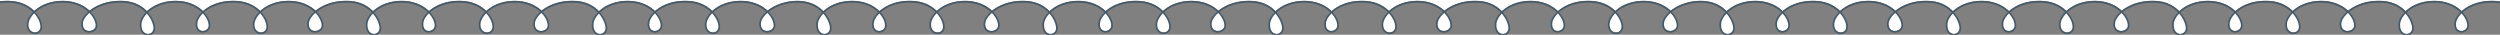 <?xml version="1.0" encoding="UTF-8"?> <svg xmlns="http://www.w3.org/2000/svg" width="1440" height="20" viewBox="0 0 1440 20" fill="none"><rect x="0" y="0" width="1440" height="20" fill="#808080" stroke="none"/> <g clip-path="url(#clip0_536_3476)"> <path d="M-300.945 -80C-300.945 -80 -300.944 9.853 -300.944 14.9C-300.945 20.958 -309.781 22.768 -308.944 13.891C-308.572 9.224 -301.163 0.448 -288.517 0.448H-288.61C-275.779 0.448 -269.084 9.05 -269.084 14.266C-269.084 18.841 -277.266 19.939 -276.523 12.71C-275.965 8.043 -268.34 0.448 -255.694 0.448H-254.857C-242.026 0.448 -235.703 9.782 -235.703 14.998C-235.703 20.397 -244.257 20.214 -243.513 12.985C-243.048 8.318 -236.075 0.448 -223.429 0.448H-223.522C-210.69 0.448 -203.995 9.05 -203.995 14.266C-203.995 18.841 -213.015 19.939 -212.271 12.71C-211.806 8.043 -203.252 0.448 -190.606 0.448H-189.769C-176.937 0.448 -171.358 9.782 -170.614 14.998C-169.778 21.129 -179.262 21.861 -178.425 12.985C-177.96 8.318 -170.986 0.448 -158.248 0.448H-158.341C-145.509 0.448 -138.814 9.05 -138.814 14.266C-138.814 18.841 -146.997 19.939 -146.253 12.71C-145.788 8.043 -138.163 0.448 -125.518 0.448H-124.681C-111.849 0.448 -105.526 9.782 -105.526 14.998C-105.526 20.397 -114.081 20.214 -113.337 12.985C-112.872 8.318 -105.898 0.448 -93.159 0.448H-93.252C-80.421 0.448 -73.726 9.05 -73.726 14.266C-73.726 18.841 -82.745 19.939 -82.001 12.71C-81.629 8.043 -73.075 0.448 -60.429 0.448H-60.522C-47.691 0.448 -42.111 9.782 -41.368 14.998C-40.531 21.129 -50.015 21.861 -49.178 12.985C-48.713 8.318 -41.74 0.448 -29.001 0.448H-29.094C-16.262 0.448 -9.567 9.05 -9.567 14.266C-9.567 18.841 -17.75 19.939 -17.006 12.71C-16.541 8.043 -8.823 0.448 3.822 0.448H4.659C17.491 0.448 23.814 9.782 23.814 14.998C23.814 20.397 15.259 20.214 16.003 12.985C16.468 8.318 23.442 0.448 36.181 0.448H36.087C48.919 0.448 55.614 9.05 55.614 14.266C55.614 18.841 46.595 19.939 47.338 12.71C47.71 8.043 56.265 0.448 68.911 0.448H69.747C82.579 0.448 88.158 9.782 88.902 14.998C89.739 21.129 80.254 21.861 81.091 12.985C81.556 8.318 88.53 0.448 101.269 0.448H101.176C114.008 0.448 120.702 9.05 120.702 14.266C120.702 18.841 112.52 19.939 113.264 12.71C113.636 8.043 121.353 0.448 133.999 0.448H134.836C147.667 0.448 153.99 9.782 153.99 14.998C153.99 20.397 145.436 20.214 146.18 12.985C146.645 8.318 153.618 0.448 166.357 0.448H166.264C179.096 0.448 185.791 9.05 185.791 14.266C185.791 18.841 176.771 19.939 177.515 12.71C177.887 8.043 186.441 0.448 199.087 0.448H199.924C212.756 0.448 218.335 9.782 219.079 14.998C219.915 21.129 210.431 21.861 211.268 12.985C211.733 8.318 218.707 0.448 231.445 0.448H231.352C244.184 0.448 250.879 9.05 250.879 14.266C250.879 18.841 242.696 19.939 243.44 12.71C243.812 8.043 251.53 0.448 264.176 0.448H265.012C277.844 0.448 284.167 9.782 284.167 14.998C284.167 20.397 275.612 20.214 276.356 12.985C276.821 8.318 283.795 0.448 296.534 0.448H296.441C309.272 0.448 315.967 9.05 315.967 14.266C315.967 18.841 306.948 19.939 307.692 12.71C308.064 8.043 316.618 0.448 329.264 0.448H330.101C342.932 0.448 348.511 9.782 349.255 14.998C350.092 21.129 340.608 21.861 341.445 12.985C341.91 8.318 348.883 0.448 361.622 0.448H361.529C374.361 0.448 381.056 9.05 381.056 14.266C381.056 18.841 372.873 19.939 373.617 12.71C373.989 8.043 381.706 0.448 394.352 0.448H395.189C408.021 0.448 414.344 9.782 414.344 14.998C414.344 20.397 405.789 20.214 406.533 12.985C406.998 8.318 413.972 0.448 426.71 0.448H426.617C439.449 0.448 446.144 9.05 446.144 14.266C446.144 18.841 437.124 19.939 437.868 12.71C438.24 8.043 446.795 0.448 459.441 0.448H459.348C472.179 0.448 477.758 9.782 478.502 14.998C479.339 21.129 469.855 21.861 470.691 12.985C471.156 8.318 478.13 0.448 490.869 0.448H490.776C503.608 0.448 510.302 9.05 510.302 14.266C510.302 18.841 502.12 19.939 502.864 12.71C503.329 8.043 511.046 0.448 523.692 0.448H524.529C537.361 0.448 543.683 9.782 543.683 14.998C543.683 20.397 535.129 20.214 535.873 12.985C536.245 8.318 543.218 0.448 555.957 0.448H555.864C568.696 0.448 575.391 9.05 575.391 14.266C575.391 18.841 566.371 19.939 567.115 12.71C567.58 8.043 576.135 0.448 588.78 0.448H589.617C602.449 0.448 608.028 9.782 608.772 14.998C609.609 21.129 600.124 21.861 600.961 12.985C601.426 8.318 608.4 0.448 621.138 0.448H621.045C633.877 0.448 640.572 9.05 640.572 14.266C640.572 18.841 632.389 19.939 633.133 12.71C633.598 8.043 641.316 0.448 653.962 0.448H654.799C667.63 0.448 673.953 9.782 673.953 14.998C673.953 20.397 665.399 20.214 666.142 12.985C666.607 8.318 673.581 0.448 686.32 0.448H686.227C699.059 0.448 705.753 9.05 705.753 14.266C705.753 18.841 696.734 19.939 697.478 12.71C697.943 8.043 706.498 0.448 719.143 0.448H719.794C732.626 0.448 738.205 9.782 738.949 14.998C739.786 21.129 730.301 21.861 731.138 12.985C731.603 8.318 738.577 0.448 751.316 0.448H751.223C764.054 0.448 770.749 9.05 770.749 14.266C770.749 18.841 762.567 19.939 763.31 12.71C763.775 8.043 771.493 0.448 784.139 0.448H784.976C797.807 0.448 804.13 9.782 804.13 14.998C804.13 20.397 795.576 20.214 796.32 12.985C796.784 8.318 803.758 0.448 816.497 0.448H816.404C829.236 0.448 835.93 9.05 835.93 14.266C835.93 18.841 826.911 19.939 827.655 12.71C828.12 8.043 836.674 0.448 849.32 0.448H850.157C862.989 0.448 868.568 9.782 869.312 14.998C870.148 21.129 860.664 21.861 861.501 12.985C861.966 8.318 868.94 0.448 881.678 0.448H881.585C894.417 0.448 901.112 9.05 901.112 14.266C901.112 18.841 892.929 19.939 893.673 12.71C894.138 8.043 901.856 0.448 914.501 0.448H915.338C928.17 0.448 934.493 9.782 934.493 14.998C934.493 20.397 925.938 20.214 926.682 12.985C927.147 8.318 934.121 0.448 946.859 0.448H946.767C959.598 0.448 966.293 9.05 966.293 14.266C966.293 18.841 957.274 19.939 958.018 12.71C958.482 8.043 967.037 0.448 979.683 0.448H979.59C992.421 0.448 998 9.782 998.744 14.998C999.581 21.129 990.097 21.861 990.934 12.985C991.399 8.318 998.372 0.448 1011.11 0.448H1011.02C1023.85 0.448 1030.54 9.05 1030.54 14.266C1030.54 18.841 1022.36 19.939 1023.11 12.71C1023.57 8.043 1031.29 0.448 1043.93 0.448H1044.77C1057.6 0.448 1063.93 9.782 1063.93 14.998C1063.93 20.397 1055.37 20.214 1056.11 12.985C1056.58 8.318 1063.55 0.448 1076.29 0.448H1076.2C1089.03 0.448 1095.73 9.05 1095.73 14.266C1095.73 18.841 1086.71 19.939 1087.45 12.71C1087.92 8.043 1096.47 0.448 1109.12 0.448H1109.95C1122.78 0.448 1128.36 9.782 1129.11 14.998C1129.94 21.129 1120.46 21.861 1121.3 12.985C1121.76 8.318 1128.73 0.448 1141.47 0.448H1141.38C1154.21 0.448 1160.91 9.05 1160.91 14.266C1160.91 18.841 1152.72 19.939 1153.47 12.71C1153.93 8.043 1161.65 0.448 1174.3 0.448H1175.13C1187.97 0.448 1194.29 9.782 1194.29 14.998C1194.29 20.397 1185.73 20.214 1186.48 12.985C1186.94 8.318 1193.92 0.448 1206.66 0.448H1206.56C1219.39 0.448 1226.09 9.05 1226.09 14.266C1226.09 18.841 1217.07 19.939 1217.81 12.71C1218.28 8.043 1226.83 0.448 1239.48 0.448H1240.31C1253.15 0.448 1258.73 9.782 1259.47 14.998C1260.31 21.129 1250.82 21.861 1251.66 12.985C1252.12 8.318 1259.1 0.448 1271.84 0.448H1271.74C1284.58 0.448 1291.27 9.05 1291.27 14.266C1291.27 18.841 1283.09 19.939 1283.83 12.71C1284.3 8.043 1292.01 0.448 1304.66 0.448H1305.5C1318.33 0.448 1324.65 9.782 1324.65 14.998C1324.65 20.397 1316.1 20.214 1316.84 12.985C1317.31 8.318 1324.28 0.448 1337.02 0.448H1336.92C1349.76 0.448 1356.45 9.05 1356.45 14.266C1356.45 18.841 1347.43 19.939 1348.18 12.71C1348.64 8.043 1357.19 0.448 1369.84 0.448H1370.68C1383.51 0.448 1389.09 9.782 1389.83 14.998C1390.67 21.129 1381.18 21.861 1382.02 12.985C1382.49 8.318 1389.46 0.448 1402.2 0.448H1402.11C1414.94 0.448 1421.63 9.05 1421.63 14.266C1421.63 18.841 1413.45 19.939 1414.19 12.71C1414.66 8.043 1422.38 0.448 1435.02 0.448H1435.86C1448.69 0.448 1455.01 9.782 1455.01 14.998C1455.01 20.397 1446.46 20.214 1447.2 12.985C1447.67 8.318 1454.64 0.448 1467.38 0.448H1467.29C1480.12 0.448 1486.81 9.05 1486.81 14.266C1486.81 18.841 1477.79 19.939 1478.54 12.71C1479 8.043 1487.56 0.448 1500.2 0.448H1500.11C1512.94 0.448 1518.52 9.782 1519.26 14.998C1520.1 21.129 1510.62 21.861 1511.45 12.985C1511.92 8.318 1518.89 0.448 1531.63 0.448H1531.54C1544.37 0.448 1551.07 9.05 1551.07 14.266C1551.07 18.841 1542.88 19.939 1543.63 12.71C1544.09 8.043 1551.81 0.448 1564.45 0.448H1565.29C1578.12 0.448 1584.45 9.782 1584.45 14.998C1584.45 20.397 1575.89 20.214 1576.64 12.985C1577.1 8.318 1584.07 0.448 1596.81 0.448H1596.72C1609.55 0.448 1616.25 9.05 1616.25 14.266C1616.25 18.841 1607.23 19.939 1607.97 12.71C1608.44 8.043 1616.99 0.448 1629.64 0.448H1630.47C1643.3 0.448 1648.88 9.782 1649.63 14.998C1650.46 21.129 1640.98 21.861 1641.82 12.985C1642.28 8.318 1649.26 0.448 1661.99 0.448H1661.9C1674.73 0.448 1681.43 9.05 1681.43 14.266C1681.43 18.841 1673.25 19.939 1673.99 12.71C1674.45 8.043 1682.17 0.448 1694.82 0.448H1695.65C1708.49 0.448 1714.81 9.782 1714.81 14.998C1714.81 20.397 1706.25 20.214 1707 12.985C1707.46 8.318 1714.44 0.448 1727.18 0.448H1727.08C1739.91 0.448 1746.61 9.05 1746.61 14.266C1746.61 18.841 1737.59 19.939 1738.33 12.71C1738.79 8.105 1747.63 0.963 1760 0.766V-80" fill="white"></path> <path d="M-320 1C-307.168 1 -301.589 10.246 -300.845 15.412C-300.008 21.485 -309.493 22.211 -308.656 13.418C-308.284 8.795 -301.217 1 -288.571 1H-288.664C-275.832 1 -269.137 9.52 -269.137 14.687C-269.137 19.219 -277.32 20.307 -276.576 13.146C-276.018 8.523 -268.393 1 -255.747 1H-254.91C-242.078 1 -235.755 10.246 -235.755 15.412C-235.755 20.76 -244.31 20.579 -243.566 13.418C-243.101 8.795 -236.127 1 -223.481 1H-223.574C-210.742 1 -204.047 9.52 -204.047 14.687C-204.047 19.219 -213.066 20.307 -212.322 13.146C-211.857 8.523 -203.303 1 -190.657 1H-189.82C-176.988 1 -171.409 10.246 -170.665 15.412C-169.828 21.485 -179.312 22.211 -178.476 13.418C-178.011 8.795 -171.037 1 -158.298 1H-158.391C-145.559 1 -138.864 9.52 -138.864 14.687C-138.864 19.219 -147.046 20.307 -146.302 13.146C-145.838 8.523 -138.213 1 -125.567 1H-124.73C-111.898 1 -105.575 10.246 -105.575 15.412C-105.575 20.76 -114.129 20.579 -113.385 13.418C-112.921 8.795 -105.947 1 -93.208 1H-93.3C-80.469 1 -73.773 9.52 -73.773 14.687C-73.773 19.219 -82.793 20.307 -82.049 13.146C-81.677 8.523 -73.123 1 -60.477 1H-60.569C-47.737 1 -42.158 10.246 -41.414 15.412C-40.578 21.485 -50.062 22.211 -49.225 13.418C-48.76 8.795 -41.786 1 -29.047 1H-29.14C-16.308 1 -9.613 9.52 -9.613 14.687C-9.613 19.219 -17.796 20.307 -17.052 13.146C-16.587 8.523 -8.869 1 3.777 1H4.614C17.446 1 23.769 10.246 23.769 15.412C23.769 20.76 15.214 20.579 15.958 13.418C16.423 8.795 23.397 1 36.136 1H36.043C48.875 1 55.57 9.52 55.57 14.687C55.57 19.219 46.55 20.307 47.294 13.146C47.666 8.523 56.221 1 68.867 1H69.704C82.536 1 88.115 10.246 88.859 15.412C89.696 21.485 80.211 22.211 81.048 13.418C81.513 8.795 88.487 1 101.226 1H101.133C113.965 1 120.66 9.52 120.66 14.687C120.66 19.219 112.477 20.307 113.221 13.146C113.593 8.523 121.311 1 133.957 1H134.794C147.626 1 153.949 10.246 153.949 15.412C153.949 20.76 145.394 20.579 146.138 13.418C146.603 8.795 153.577 1 166.316 1H166.223C179.055 1 185.75 9.52 185.75 14.687C185.75 19.219 176.73 20.307 177.474 13.146C177.846 8.523 186.401 1 199.047 1H199.884C212.716 1 218.295 10.246 219.039 15.412C219.876 21.485 210.391 22.211 211.228 13.418C211.693 8.795 218.667 1 231.406 1H231.313C244.145 1 250.84 9.52 250.84 14.687C250.84 19.219 242.657 20.307 243.401 13.146C243.773 8.523 251.491 1 264.137 1H264.974C277.806 1 284.129 10.246 284.129 15.412C284.129 20.76 275.574 20.579 276.318 13.418C276.783 8.795 283.757 1 296.496 1H296.403C309.235 1 315.93 9.52 315.93 14.687C315.93 19.219 306.91 20.307 307.654 13.146C308.026 8.523 316.581 1 329.227 1H330.064C342.896 1 348.475 10.246 349.219 15.412C350.056 21.485 340.571 22.211 341.408 13.418C341.873 8.795 348.847 1 361.586 1H361.493C374.325 1 381.02 9.52 381.02 14.687C381.02 19.219 372.837 20.307 373.581 13.146C373.953 8.523 381.671 1 394.317 1H395.154C407.986 1 414.309 10.246 414.309 15.412C414.309 20.76 405.754 20.579 406.498 13.418C406.963 8.795 413.937 1 426.676 1H426.583C439.415 1 446.11 9.52 446.11 14.687C446.11 19.219 437.091 20.307 437.835 13.146C438.206 8.523 446.761 1 459.407 1H459.314C472.146 1 477.725 10.246 478.469 15.412C479.306 21.485 469.822 22.211 470.659 13.418C471.123 8.795 478.097 1 490.836 1H490.743C503.576 1 510.271 9.52 510.271 14.687C510.271 19.219 502.088 20.307 502.832 13.146C503.297 8.523 511.014 1 523.66 1H524.497C537.329 1 543.652 10.246 543.652 15.412C543.652 20.76 535.098 20.579 535.842 13.418C536.214 8.795 543.187 1 555.927 1H555.834C568.666 1 575.361 9.52 575.361 14.687C575.361 19.219 566.341 20.307 567.085 13.146C567.55 8.523 576.104 1 588.751 1H589.587C602.419 1 607.999 10.246 608.742 15.412C609.579 21.485 600.095 22.211 600.932 13.418C601.397 8.795 608.371 1 621.11 1H621.017C633.849 1 640.544 9.52 640.544 14.687C640.544 19.219 632.361 20.307 633.105 13.146C633.57 8.523 641.288 1 653.934 1H654.771C667.603 1 673.926 10.246 673.926 15.412C673.926 20.76 665.371 20.579 666.115 13.418C666.58 8.795 673.554 1 686.293 1H686.2C699.032 1 705.727 9.52 705.727 14.687C705.727 19.219 696.707 20.307 697.451 13.146C697.916 8.523 706.471 1 719.117 1H719.768C732.6 1 738.179 10.246 738.923 15.412C739.76 21.485 730.275 22.211 731.112 13.418C731.577 8.795 738.551 1 751.29 1H751.197C764.029 1 770.724 9.52 770.724 14.687C770.724 19.219 762.541 20.307 763.285 13.146C763.75 8.523 771.468 1 784.114 1H784.951C797.783 1 804.106 10.246 804.106 15.412C804.106 20.76 795.551 20.579 796.295 13.418C796.76 8.795 803.734 1 816.473 1H816.38C829.212 1 835.907 9.52 835.907 14.687C835.907 19.219 826.887 20.307 827.631 13.146C828.096 8.523 836.651 1 849.297 1H850.134C862.966 1 868.545 10.246 869.289 15.412C870.126 21.485 860.641 22.211 861.478 13.418C861.943 8.795 868.917 1 881.656 1H881.563C894.395 1 901.09 9.52 901.09 14.687C901.09 19.219 892.907 20.307 893.651 13.146C894.116 8.523 901.834 1 914.48 1H915.317C928.149 1 934.472 10.246 934.472 15.412C934.472 20.76 925.917 20.579 926.661 13.418C927.126 8.795 934.1 1 946.839 1H946.746C959.578 1 966.273 9.52 966.273 14.687C966.273 19.219 957.253 20.307 957.997 13.146C958.462 8.523 967.017 1 979.663 1H979.57C992.402 1 997.981 10.246 998.725 15.412C999.562 21.485 990.077 22.211 990.914 13.418C991.379 8.795 998.353 1 1011.09 1H1011C1023.83 1 1030.53 9.52 1030.53 14.687C1030.53 19.219 1022.34 20.307 1023.09 13.146C1023.55 8.523 1031.27 1 1043.92 1H1044.75C1057.59 1 1063.91 10.246 1063.91 15.412C1063.91 20.76 1055.35 20.579 1056.1 13.418C1056.56 8.795 1063.54 1 1076.28 1H1076.18C1089.01 1 1095.71 9.52 1095.71 14.687C1095.71 19.219 1086.69 20.307 1087.43 13.146C1087.9 8.523 1096.45 1 1109.1 1H1109.94C1122.77 1 1128.35 10.246 1129.09 15.412C1129.93 21.485 1120.44 22.211 1121.28 13.418C1121.75 8.795 1128.72 1 1141.46 1H1141.37C1154.2 1 1160.89 9.52 1160.89 14.687C1160.89 19.219 1152.71 20.307 1153.45 13.146C1153.92 8.523 1161.64 1 1174.28 1H1175.12C1187.95 1 1194.27 10.246 1194.27 15.412C1194.27 20.76 1185.72 20.579 1186.46 13.418C1186.93 8.795 1193.9 1 1206.64 1H1206.55C1219.38 1 1226.08 9.52 1226.08 14.687C1226.08 19.219 1217.06 20.307 1217.8 13.146C1218.26 8.523 1226.82 1 1239.47 1H1240.3C1253.13 1 1258.71 10.246 1259.46 15.412C1260.29 21.485 1250.81 22.211 1251.65 13.418C1252.11 8.795 1259.09 1 1271.82 1H1271.73C1284.56 1 1291.26 9.52 1291.26 14.687C1291.26 19.219 1283.08 20.307 1283.82 13.146C1284.28 8.523 1292 1 1304.65 1H1305.49C1318.32 1 1324.64 10.246 1324.64 15.412C1324.64 20.76 1316.09 20.579 1316.83 13.418C1317.29 8.795 1324.27 1 1337.01 1H1336.91C1349.75 1 1356.44 9.52 1356.44 14.687C1356.44 19.219 1347.42 20.307 1348.17 13.146C1348.63 8.523 1357.19 1 1369.83 1H1370.67C1383.5 1 1389.08 10.246 1389.82 15.412C1390.66 21.485 1381.18 22.211 1382.01 13.418C1382.48 8.795 1389.45 1 1402.19 1H1402.1C1414.93 1 1421.62 9.52 1421.62 14.687C1421.62 19.219 1413.44 20.307 1414.19 13.146C1414.65 8.523 1422.37 1 1435.01 1H1435.85C1448.68 1 1455.01 10.246 1455.01 15.412C1455.01 20.76 1446.45 20.579 1447.2 13.418C1447.66 8.795 1454.63 1 1467.37 1H1467.28C1480.11 1 1486.81 9.52 1486.81 14.687C1486.81 19.219 1477.79 20.307 1478.53 13.146C1479 8.523 1487.55 1 1500.2 1H1500.1C1512.94 1 1518.52 10.246 1519.26 15.412C1520.1 21.485 1510.61 22.211 1511.45 13.418C1511.91 8.795 1518.89 1 1531.63 1H1531.53C1544.37 1 1551.06 9.52 1551.06 14.687C1551.06 19.219 1542.88 20.307 1543.62 13.146C1544.09 8.523 1551.8 1 1564.45 1H1565.29C1578.12 1 1584.44 10.246 1584.44 15.412C1584.44 20.76 1575.89 20.579 1576.63 13.418C1577.1 8.795 1584.07 1 1596.81 1H1596.72C1609.55 1 1616.24 9.52 1616.24 14.687C1616.24 19.219 1607.22 20.307 1607.97 13.146C1608.43 8.523 1616.99 1 1629.63 1H1630.47C1643.3 1 1648.88 10.246 1649.63 15.412C1650.46 21.485 1640.98 22.211 1641.82 13.418C1642.28 8.795 1649.25 1 1661.99 1H1661.9C1674.73 1 1681.43 9.52 1681.43 14.687C1681.43 19.219 1673.24 20.307 1673.99 13.146C1674.45 8.523 1682.17 1 1694.82 1H1695.65C1708.49 1 1714.81 10.246 1714.81 15.412C1714.81 20.76 1706.25 20.579 1707 13.418C1707.46 8.795 1714.44 1 1727.18 1H1727.08C1739.92 1 1746.61 9.52 1746.61 14.687C1746.61 19.219 1737.59 20.307 1738.33 13.146C1738.8 8.523 1747.35 1 1760 1" stroke="#455966" stroke-miterlimit="10"></path> </g> <defs> <clipPath id="clip0_536_3476"> <rect width="1440" height="20" fill="white"></rect> </clipPath> </defs> </svg> 